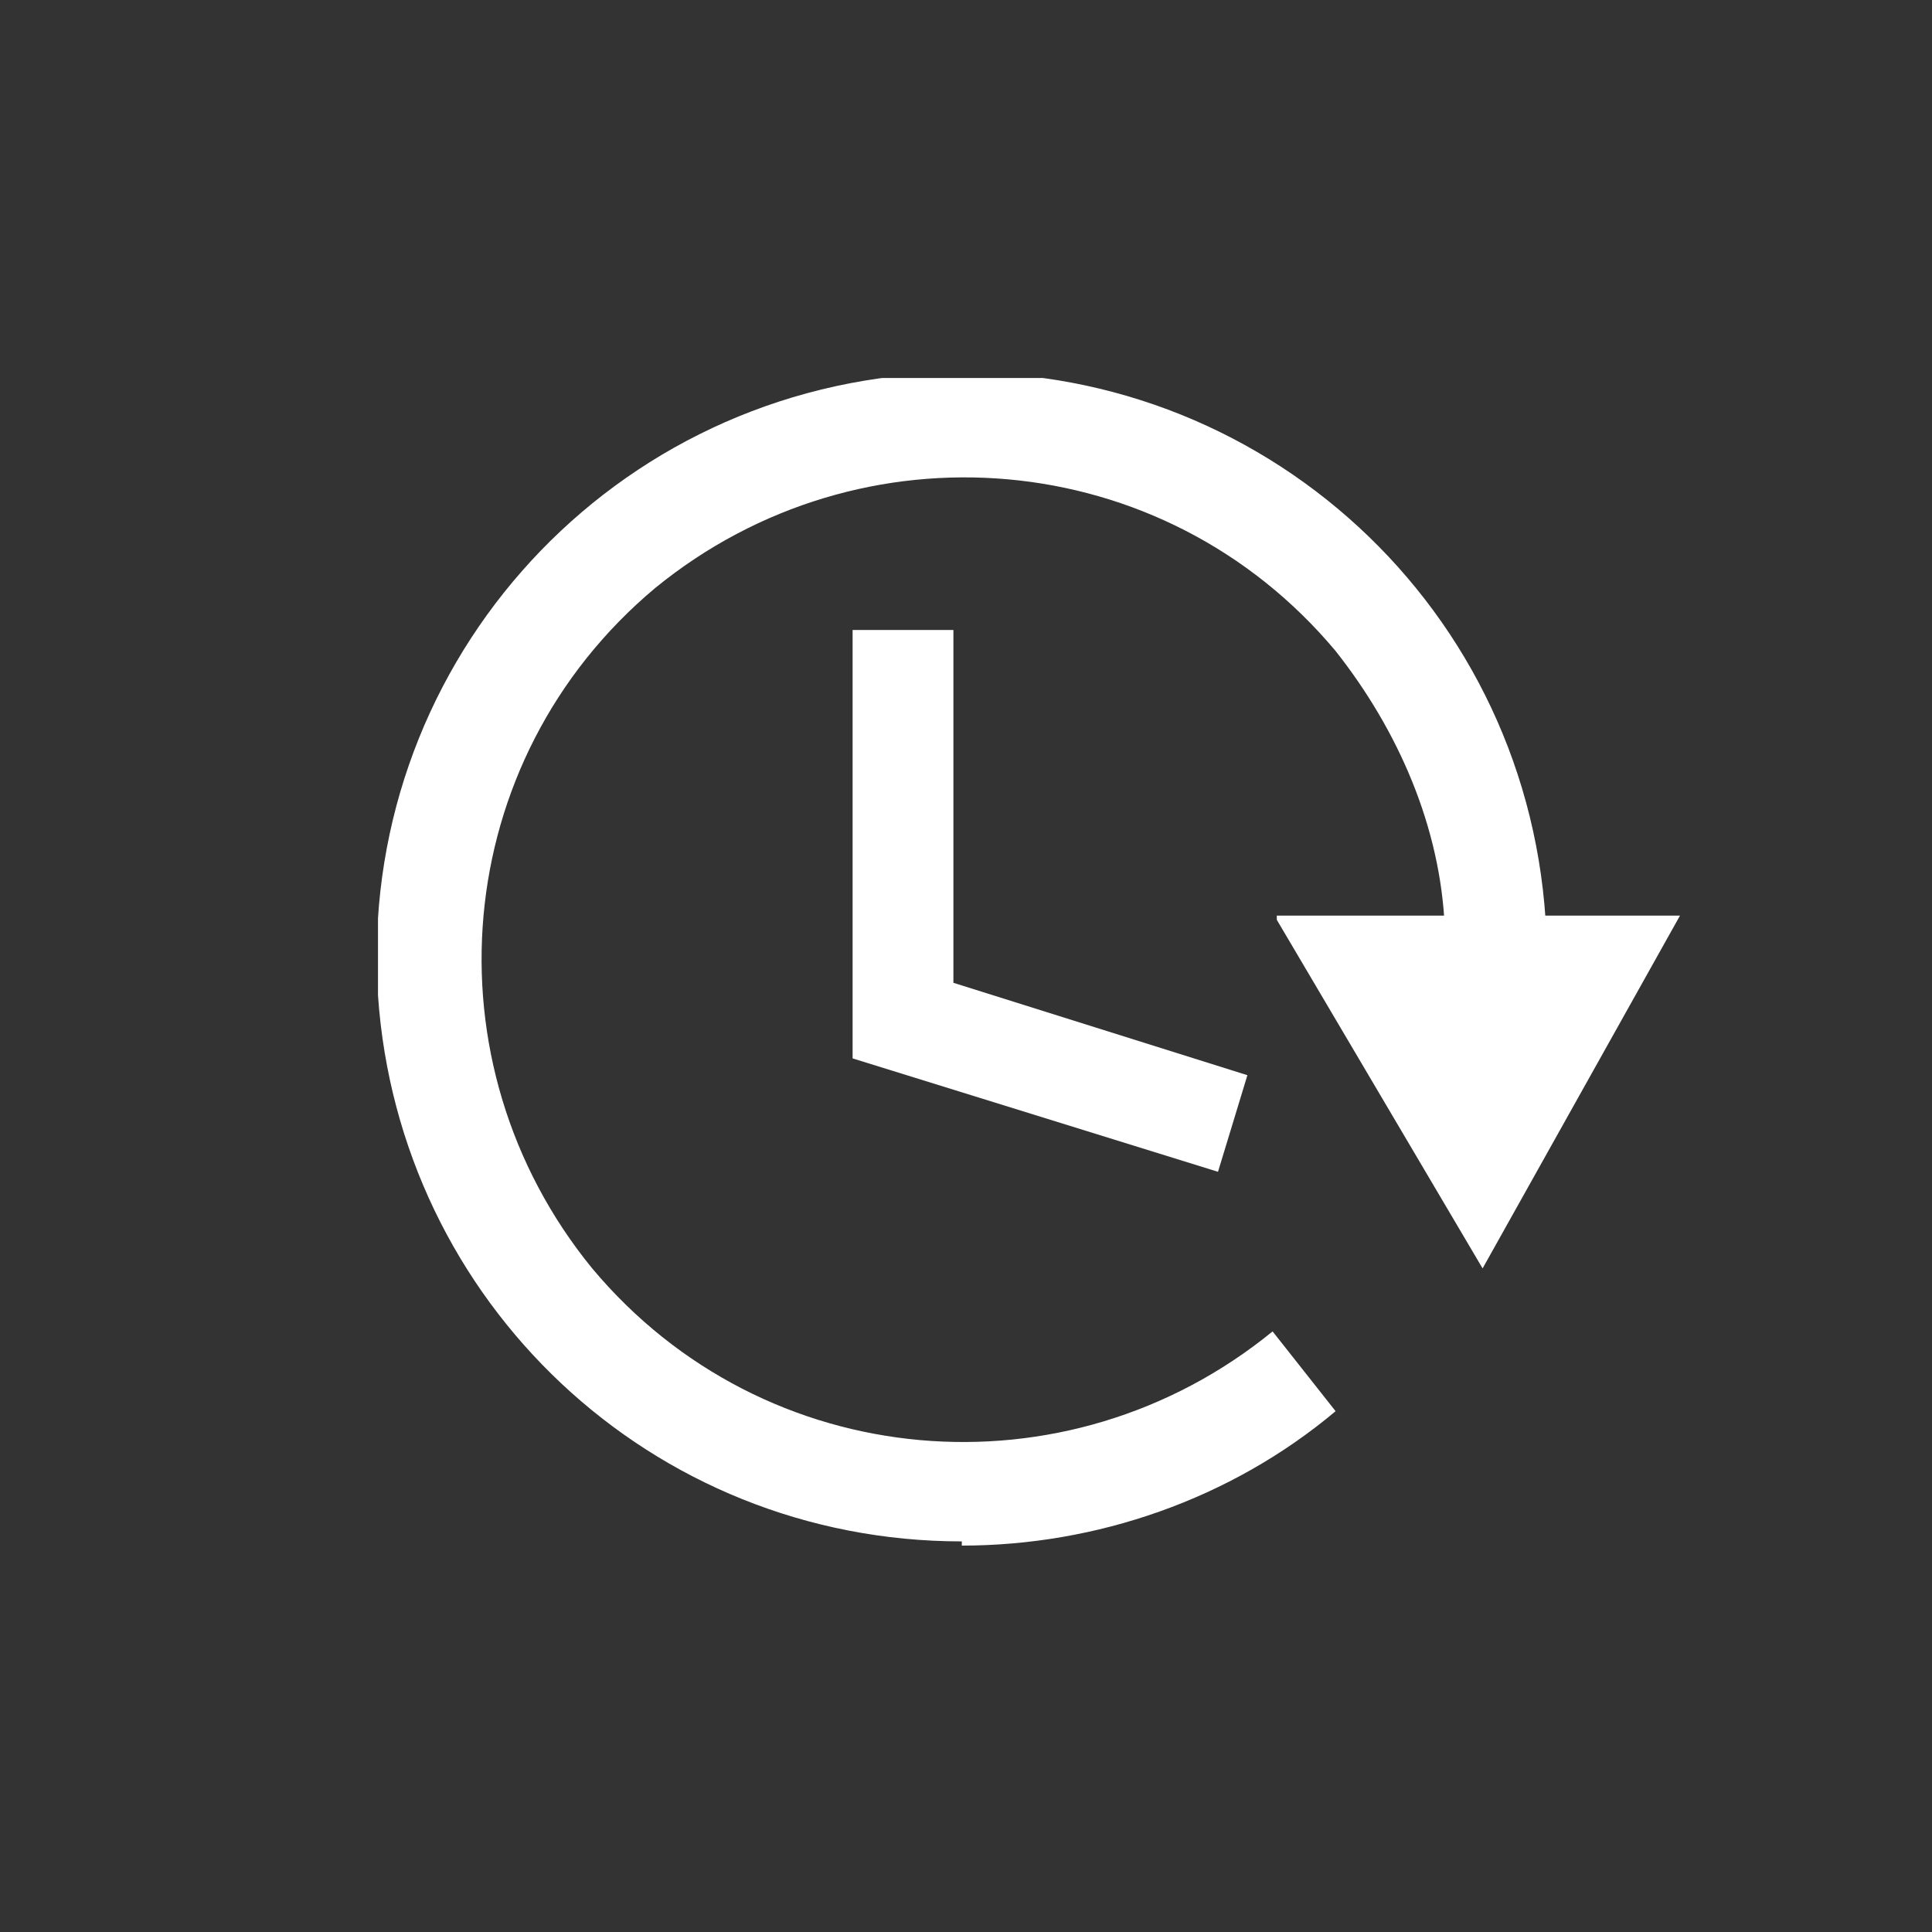 <?xml version="1.0" encoding="UTF-8"?>
<svg id="_レイヤー_1" data-name="レイヤー_1" xmlns="http://www.w3.org/2000/svg" version="1.1" xmlns:xlink="http://www.w3.org/1999/xlink" viewBox="0 0 46 46">
  <rect x="0" y="0" width="46" height="46" fill="#333333" stroke="none"/>
  <!-- Generator: Adobe Illustrator 29.3.1, SVG Export Plug-In . SVG Version: 2.1.0 Build 151)  -->
  <defs>
    <style>
      .st0 {
        fill: #fff;
      }

      .st1 {
        fill: none;
      }

      .st2 {
        clip-path: url(#clippath);
      }
    </style>
    <clipPath id="clippath">
      <rect class="st1" x="9" y="9" width="31" height="27.8"/>
    </clipPath>
  </defs>
  <g class="st2">
    <g>
      <path class="st0" d="M22.9,36.8c3.2,0,6.4-1.1,8.9-3.2l-1.5-1.9c-4.9,4-12.1,3.4-16.2-1.5-4-4.9-3.4-12.1,1.5-16.2,4.9-4,12.1-3.4,16.2,1.5,1.5,1.9,2.5,4.2,2.6,6.6l2.4-.2c-.5-7.7-7.1-13.5-14.8-13-7.7.5-13.5,7.1-13,14.8.5,7.3,6.5,13,13.9,13"/>
      <path class="st0" d="M30.4,21.9l4.9,8.3,4.7-8.4h-9.6Z"/>
      <path class="st0" d="M29,27.9l-8.7-2.7v-10.2h2.4v8.4l7,2.2-.7,2.3Z"/>
    </g>
  </g>
</svg>